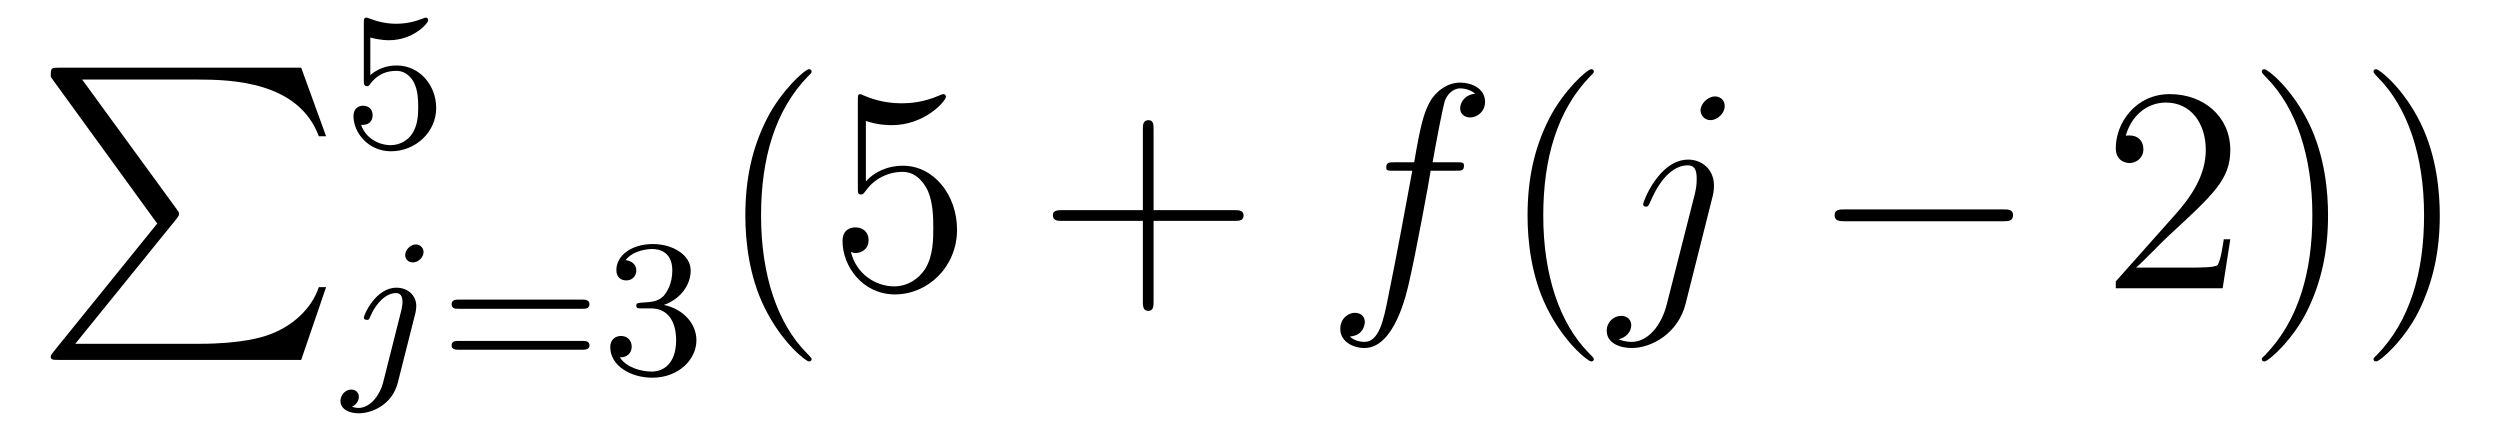 <?xml version='1.0'?>
<!-- This file was generated by dvisvgm 1.9.2 -->
<svg height='18pt' version='1.1' viewBox='0 -18 102 18' width='102pt' xmlns='http://www.w3.org/2000/svg' xmlns:xlink='http://www.w3.org/1999/xlink'>
<g id='page1'>
<g transform='matrix(1 0 0 1 -127 648)'>
<path d='M133.414 -656.879L129.18 -651.645C129.086 -651.519 129.07 -651.504 129.07 -651.441C129.07 -651.316 129.18 -651.316 129.398 -651.316H139.289L140.305 -654.285H140.008C139.711 -653.394 138.914 -652.66 137.898 -652.316C137.711 -652.254 136.883 -651.973 135.133 -651.973H130.07L134.211 -657.082C134.289 -657.191 134.305 -657.223 134.305 -657.285C134.305 -657.332 134.305 -657.332 134.227 -657.441L130.352 -662.754H135.07C136.43 -662.754 139.18 -662.676 140.008 -660.441H140.305L139.289 -663.238H129.398C129.07 -663.238 129.07 -663.223 129.07 -662.863L133.414 -656.879ZM140.996 -663.238' fill-rule='evenodd'/>
<path d='M142.109 -664.469C142.219 -664.437 142.531 -664.359 142.875 -664.359C143.859 -664.359 144.469 -665.047 144.469 -665.172C144.469 -665.266 144.406 -665.281 144.375 -665.281C144.359 -665.281 144.344 -665.281 144.266 -665.25C143.953 -665.125 143.594 -665.031 143.156 -665.031C142.688 -665.031 142.297 -665.156 142.062 -665.25C141.984 -665.281 141.969 -665.281 141.953 -665.281C141.844 -665.281 141.844 -665.203 141.844 -665.047V-662.719C141.844 -662.578 141.844 -662.484 141.984 -662.484C142.047 -662.484 142.062 -662.516 142.109 -662.578C142.203 -662.703 142.5 -663.109 143.172 -663.109C143.625 -663.109 143.844 -662.734 143.906 -662.594C144.047 -662.297 144.063 -661.938 144.063 -661.625C144.063 -661.328 144.047 -660.906 143.828 -660.562C143.672 -660.312 143.359 -660.078 142.938 -660.078C142.422 -660.078 141.906 -660.391 141.734 -660.906C141.75 -660.906 141.797 -660.906 141.813 -660.906C142.031 -660.906 142.203 -661.047 142.203 -661.297C142.203 -661.594 141.984 -661.687 141.813 -661.687C141.672 -661.687 141.422 -661.609 141.422 -661.266C141.422 -660.562 142.047 -659.828 142.953 -659.828C143.953 -659.828 144.797 -660.609 144.797 -661.594C144.797 -662.516 144.125 -663.328 143.187 -663.328C142.781 -663.328 142.422 -663.203 142.109 -662.937V-664.469ZM145.199 -660' fill-rule='evenodd'/>
<path d='M144.281 -655.715C144.281 -655.871 144.156 -656.027 143.969 -656.027C143.734 -656.027 143.531 -655.793 143.531 -655.59C143.531 -655.449 143.641 -655.293 143.844 -655.293C144.078 -655.293 144.281 -655.512 144.281 -655.715ZM142.625 -650.371C142.5 -649.887 142.109 -649.356 141.625 -649.356C141.5 -649.356 141.375 -649.402 141.359 -649.402C141.609 -649.527 141.641 -649.731 141.641 -649.809C141.641 -649.996 141.5 -650.106 141.328 -650.106C141.109 -650.106 140.891 -649.902 140.891 -649.637C140.891 -649.34 141.188 -649.137 141.641 -649.137C142.125 -649.137 143 -649.449 143.234 -650.402L143.953 -653.246C143.969 -653.34 143.984 -653.402 143.984 -653.512C143.984 -653.949 143.641 -654.262 143.172 -654.262C142.328 -654.262 141.844 -653.152 141.844 -653.043C141.844 -652.98 141.891 -652.949 141.969 -652.949C142.047 -652.949 142.062 -652.965 142.109 -653.09C142.344 -653.637 142.75 -654.043 143.156 -654.043C143.328 -654.043 143.422 -653.934 143.422 -653.668C143.422 -653.559 143.391 -653.449 143.375 -653.34L142.625 -650.371ZM144.477 -650.762' fill-rule='evenodd'/>
<path d='M150.77 -653.402C150.879 -653.402 151.051 -653.402 151.051 -653.59C151.051 -653.777 150.848 -653.777 150.738 -653.777H145.738C145.613 -653.777 145.426 -653.777 145.426 -653.59C145.426 -653.402 145.582 -653.402 145.707 -653.402H150.77ZM150.738 -651.73C150.848 -651.73 151.051 -651.73 151.051 -651.902C151.051 -652.09 150.879 -652.09 150.77 -652.09H145.707C145.582 -652.09 145.426 -652.09 145.426 -651.902C145.426 -651.73 145.613 -651.73 145.738 -651.73H150.738ZM153.57 -653.418C154.195 -653.418 154.586 -652.949 154.586 -652.121C154.586 -651.121 154.023 -650.84 153.602 -650.84C153.164 -650.84 152.57 -650.996 152.289 -651.418C152.586 -651.418 152.773 -651.59 152.773 -651.855C152.773 -652.105 152.602 -652.293 152.336 -652.293C152.133 -652.293 151.898 -652.168 151.898 -651.84C151.898 -651.09 152.711 -650.59 153.617 -650.59C154.68 -650.59 155.414 -651.324 155.414 -652.121C155.414 -652.777 154.898 -653.387 154.086 -653.559C154.711 -653.777 155.18 -654.324 155.18 -654.965C155.18 -655.59 154.461 -656.043 153.633 -656.043C152.789 -656.043 152.148 -655.59 152.148 -654.981C152.148 -654.684 152.336 -654.559 152.555 -654.559C152.789 -654.559 152.961 -654.73 152.961 -654.965C152.961 -655.262 152.695 -655.371 152.523 -655.387C152.852 -655.809 153.477 -655.84 153.617 -655.84C153.82 -655.84 154.43 -655.777 154.43 -654.965C154.43 -654.402 154.195 -654.074 154.086 -653.934C153.836 -653.699 153.664 -653.684 153.18 -653.652C153.023 -653.637 152.961 -653.637 152.961 -653.527C152.961 -653.418 153.039 -653.418 153.164 -653.418H153.57ZM155.754 -650.762' fill-rule='evenodd'/>
<path d='M160.113 -651.348C160.113 -651.379 160.113 -651.395 159.91 -651.598C158.723 -652.801 158.051 -654.77 158.051 -657.207C158.051 -659.52 158.613 -661.504 159.988 -662.91C160.113 -663.02 160.113 -663.051 160.113 -663.082C160.113 -663.16 160.051 -663.176 160.004 -663.176C159.848 -663.176 158.879 -662.316 158.285 -661.145C157.676 -659.941 157.41 -658.676 157.41 -657.207C157.41 -656.145 157.566 -654.723 158.191 -653.457C158.895 -652.02 159.879 -651.254 160.004 -651.254C160.051 -651.254 160.113 -651.27 160.113 -651.348ZM162.328 -661.066C162.828 -660.894 163.25 -660.894 163.391 -660.894C164.734 -660.894 165.594 -661.879 165.594 -662.051C165.594 -662.098 165.563 -662.16 165.5 -662.16C165.469 -662.16 165.453 -662.16 165.344 -662.113C164.672 -661.816 164.094 -661.785 163.781 -661.785C163 -661.785 162.438 -662.019 162.219 -662.113C162.125 -662.16 162.109 -662.16 162.094 -662.16C162 -662.16 162 -662.082 162 -661.895V-658.348C162 -658.129 162 -658.066 162.141 -658.066C162.203 -658.066 162.219 -658.082 162.328 -658.223C162.672 -658.707 163.234 -658.988 163.828 -658.988C164.453 -658.988 164.766 -658.41 164.859 -658.207C165.063 -657.738 165.078 -657.16 165.078 -656.707S165.078 -655.566 164.75 -655.035C164.484 -654.613 164.016 -654.316 163.484 -654.316C162.703 -654.316 161.922 -654.848 161.719 -655.723C161.781 -655.691 161.844 -655.676 161.906 -655.676C162.109 -655.676 162.438 -655.801 162.438 -656.207C162.438 -656.535 162.203 -656.723 161.906 -656.723C161.688 -656.723 161.375 -656.629 161.375 -656.16C161.375 -655.145 162.188 -653.988 163.516 -653.988C164.859 -653.988 166.047 -655.113 166.047 -656.629C166.047 -658.051 165.094 -659.238 163.844 -659.238C163.156 -659.238 162.625 -658.941 162.328 -658.598V-661.066ZM166.676 -654.238' fill-rule='evenodd'/>
<path d='M174.066 -656.988H177.363C177.535 -656.988 177.738 -656.988 177.738 -657.207S177.535 -657.426 177.363 -657.426H174.066V-660.723C174.066 -660.894 174.066 -661.098 173.863 -661.098C173.629 -661.098 173.629 -660.894 173.629 -660.723V-657.426H170.348C170.176 -657.426 169.957 -657.426 169.957 -657.223C169.957 -656.988 170.16 -656.988 170.348 -656.988H173.629V-653.707C173.629 -653.535 173.629 -653.316 173.848 -653.316C174.066 -653.316 174.066 -653.52 174.066 -653.707V-656.988ZM178.434 -654.238' fill-rule='evenodd'/>
<path d='M186.387 -659.035C186.637 -659.035 186.73 -659.035 186.73 -659.254C186.73 -659.379 186.637 -659.379 186.418 -659.379H185.449C185.668 -660.598 185.84 -661.457 185.934 -661.832C186.012 -662.113 186.262 -662.394 186.574 -662.394C186.824 -662.394 187.074 -662.285 187.184 -662.176C186.73 -662.129 186.574 -661.785 186.574 -661.582C186.574 -661.348 186.762 -661.207 186.981 -661.207C187.23 -661.207 187.59 -661.41 187.59 -661.848C187.59 -662.363 187.09 -662.629 186.559 -662.629C186.043 -662.629 185.543 -662.254 185.309 -661.785C185.09 -661.363 184.965 -660.941 184.699 -659.379H183.902C183.668 -659.379 183.559 -659.379 183.559 -659.16C183.559 -659.035 183.621 -659.035 183.871 -659.035H184.621C184.418 -657.926 183.918 -655.223 183.652 -653.957C183.449 -652.91 183.262 -652.051 182.668 -652.051C182.637 -652.051 182.293 -652.051 182.074 -652.269C182.684 -652.316 182.684 -652.848 182.684 -652.863C182.684 -653.098 182.512 -653.238 182.277 -653.238C182.043 -653.238 181.684 -653.035 181.684 -652.582C181.684 -652.066 182.199 -651.801 182.668 -651.801C183.887 -651.801 184.387 -653.988 184.512 -654.582C184.731 -655.504 185.324 -658.676 185.371 -659.035H186.387ZM186.832 -654.238' fill-rule='evenodd'/>
<path d='M192.028 -651.348C192.028 -651.379 192.028 -651.395 191.824 -651.598C190.637 -652.801 189.965 -654.77 189.965 -657.207C189.965 -659.52 190.527 -661.504 191.902 -662.91C192.028 -663.02 192.028 -663.051 192.028 -663.082C192.028 -663.16 191.965 -663.176 191.918 -663.176C191.762 -663.176 190.793 -662.316 190.199 -661.145C189.59 -659.941 189.324 -658.676 189.324 -657.207C189.324 -656.145 189.48 -654.723 190.105 -653.457C190.809 -652.02 191.793 -651.254 191.918 -651.254C191.965 -651.254 192.028 -651.27 192.028 -651.348ZM192.71 -654.238' fill-rule='evenodd'/>
<path d='M196.883 -658.02C196.93 -658.207 196.93 -658.379 196.93 -658.426C196.93 -659.113 196.414 -659.488 195.883 -659.488C194.68 -659.488 194.039 -657.754 194.039 -657.676C194.039 -657.613 194.086 -657.566 194.148 -657.566C194.242 -657.566 194.258 -657.613 194.321 -657.738C194.804 -658.895 195.398 -659.254 195.852 -659.254C196.102 -659.254 196.226 -659.129 196.226 -658.707C196.226 -658.426 196.195 -658.301 196.148 -658.082L195.008 -653.598C194.789 -652.707 194.226 -652.051 193.571 -652.051C193.524 -652.051 193.273 -652.051 193.039 -652.16C193.336 -652.223 193.555 -652.457 193.555 -652.738C193.555 -652.926 193.414 -653.113 193.148 -653.113C192.836 -653.113 192.554 -652.863 192.554 -652.504C192.554 -652.004 193.086 -651.801 193.571 -651.801C194.399 -651.801 195.476 -652.41 195.774 -653.613L196.883 -658.02ZM197.368 -661.676C197.368 -661.973 197.117 -662.066 196.976 -662.066C196.664 -662.066 196.382 -661.754 196.382 -661.504C196.382 -661.316 196.524 -661.098 196.789 -661.098S197.368 -661.363 197.368 -661.676ZM197.508 -654.238' fill-rule='evenodd'/>
<path d='M208.727 -656.973C208.93 -656.973 209.132 -656.973 209.132 -657.223C209.132 -657.457 208.93 -657.457 208.727 -657.457H202.273C202.07 -657.457 201.852 -657.457 201.852 -657.223C201.852 -656.973 202.07 -656.973 202.273 -656.973H208.727ZM210.106 -654.238' fill-rule='evenodd'/>
<path d='M217.996 -656.238H217.73C217.699 -656.035 217.606 -655.379 217.481 -655.191C217.403 -655.082 216.715 -655.082 216.355 -655.082H214.152C214.481 -655.363 215.2 -656.129 215.512 -656.41C217.325 -658.082 217.996 -658.691 217.996 -659.879C217.996 -661.254 216.902 -662.16 215.527 -662.16C214.136 -662.16 213.324 -660.988 213.324 -659.957C213.324 -659.348 213.856 -659.348 213.887 -659.348C214.136 -659.348 214.45 -659.535 214.45 -659.91C214.45 -660.254 214.23 -660.473 213.887 -660.473C213.778 -660.473 213.762 -660.473 213.731 -660.457C213.949 -661.269 214.59 -661.816 215.371 -661.816C216.386 -661.816 216.996 -660.973 216.996 -659.879C216.996 -658.863 216.418 -657.988 215.73 -657.223L213.324 -654.519V-654.238H217.684L217.996 -656.238ZM221.984 -657.207C221.984 -658.113 221.875 -659.598 221.203 -660.973C220.5 -662.41 219.516 -663.176 219.391 -663.176C219.343 -663.176 219.281 -663.16 219.281 -663.082C219.281 -663.051 219.281 -663.02 219.485 -662.816C220.672 -661.613 221.344 -659.645 221.344 -657.223C221.344 -654.91 220.781 -652.91 219.407 -651.504C219.281 -651.395 219.281 -651.379 219.281 -651.348C219.281 -651.27 219.343 -651.254 219.391 -651.254C219.547 -651.254 220.516 -652.098 221.11 -653.27C221.719 -654.488 221.984 -655.77 221.984 -657.207ZM226.543 -657.207C226.543 -658.113 226.434 -659.598 225.762 -660.973C225.059 -662.41 224.075 -663.176 223.949 -663.176C223.902 -663.176 223.84 -663.16 223.84 -663.082C223.84 -663.051 223.84 -663.02 224.042 -662.816C225.23 -661.613 225.902 -659.645 225.902 -657.223C225.902 -654.91 225.34 -652.91 223.964 -651.504C223.84 -651.395 223.84 -651.379 223.84 -651.348C223.84 -651.27 223.902 -651.254 223.949 -651.254C224.106 -651.254 225.074 -652.098 225.668 -653.27C226.277 -654.488 226.543 -655.77 226.543 -657.207ZM227.742 -654.238' fill-rule='evenodd'/>
</g>
</g>
</svg>
